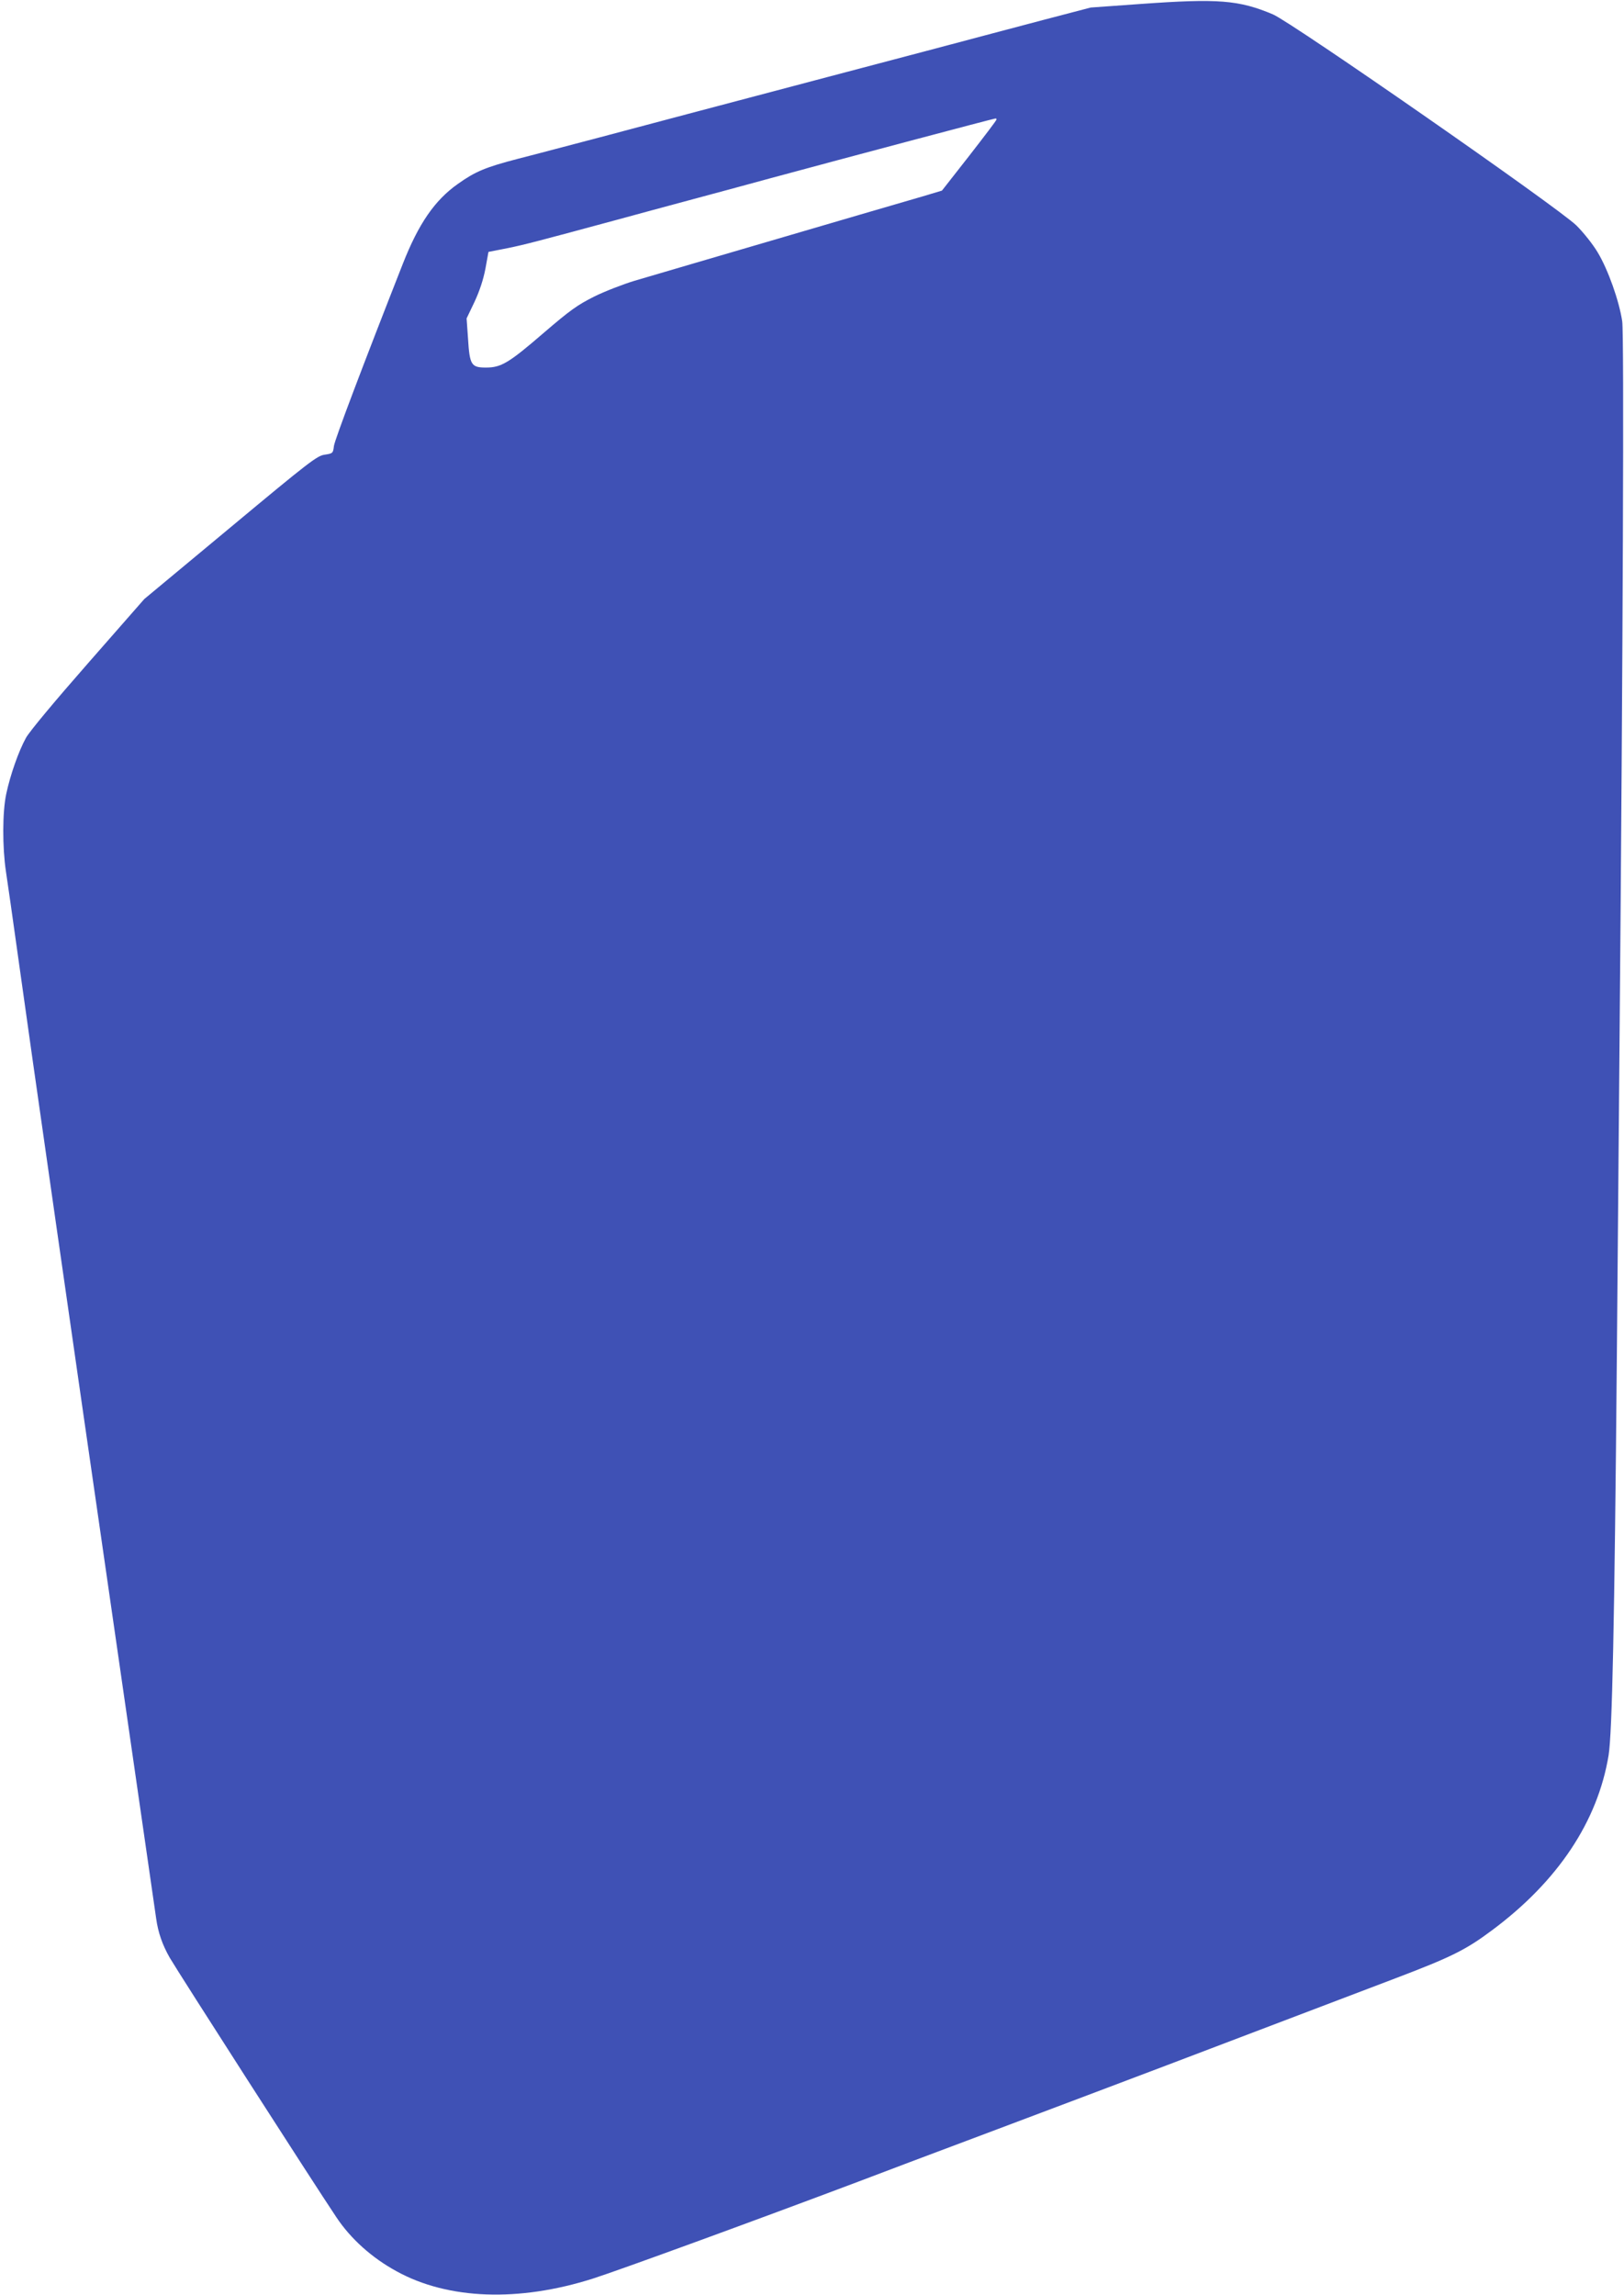 <?xml version="1.0" standalone="no"?>
<!DOCTYPE svg PUBLIC "-//W3C//DTD SVG 20010904//EN"
 "http://www.w3.org/TR/2001/REC-SVG-20010904/DTD/svg10.dtd">
<svg version="1.0" xmlns="http://www.w3.org/2000/svg"
 width="906pt" height="1280pt" viewBox="0 0 906 1280"
 preserveAspectRatio="xMidYMid meet">
<g transform="translate(0,1280) scale(0.1,-0.1)"
fill="#3f51b5" stroke="none">
<path d="M6365 12778 l-280 -20 -260 -68 c-143 -38 -413 -109 -600 -159 -187
-49 -461 -122 -610 -161 -665 -176 -1000 -264 -1265 -335 -157 -41 -363 -96
-458 -120 -185 -48 -241 -72 -338 -141 -129 -91 -219 -222 -307 -446 -223
-567 -379 -979 -384 -1015 -5 -41 -6 -42 -52 -49 -42 -6 -83 -37 -526 -406
l-480 -399 -313 -357 c-186 -212 -327 -381 -347 -417 -41 -74 -88 -208 -110
-312 -22 -102 -22 -298 -2 -433 9 -58 39 -269 67 -470 69 -499 315 -2214 530
-3700 161 -1113 229 -1585 241 -1669 11 -80 35 -148 76 -220 51 -87 798 -1251
930 -1448 80 -120 198 -226 336 -301 287 -158 682 -172 1096 -40 144 46 892
319 1476 539 88 34 439 166 780 294 781 294 992 374 2219 841 313 119 394 159
542 270 365 272 587 605 648 974 20 124 33 731 46 2210 5 619 12 1411 15 1760
19 2206 26 3955 15 4028 -17 114 -79 288 -136 383 -27 46 -80 112 -119 151
-99 98 -1589 1134 -1694 1178 -190 80 -305 89 -736 58z m-806 -645 c0 -5 -69
-95 -152 -202 l-152 -194 -110 -33 c-60 -17 -218 -64 -350 -102 -870 -255
-1154 -338 -1255 -368 -63 -19 -164 -58 -225 -88 -95 -48 -133 -75 -280 -201
-197 -170 -239 -195 -324 -195 -82 0 -91 14 -100 162 l-8 112 44 92 c28 60 49
123 61 185 l17 94 107 21 c98 20 173 40 613 159 88 24 279 76 425 115 146 39
337 91 425 115 425 115 1245 333 1258 334 4 1 7 -2 6 -6z"/>
</g>
</svg>
